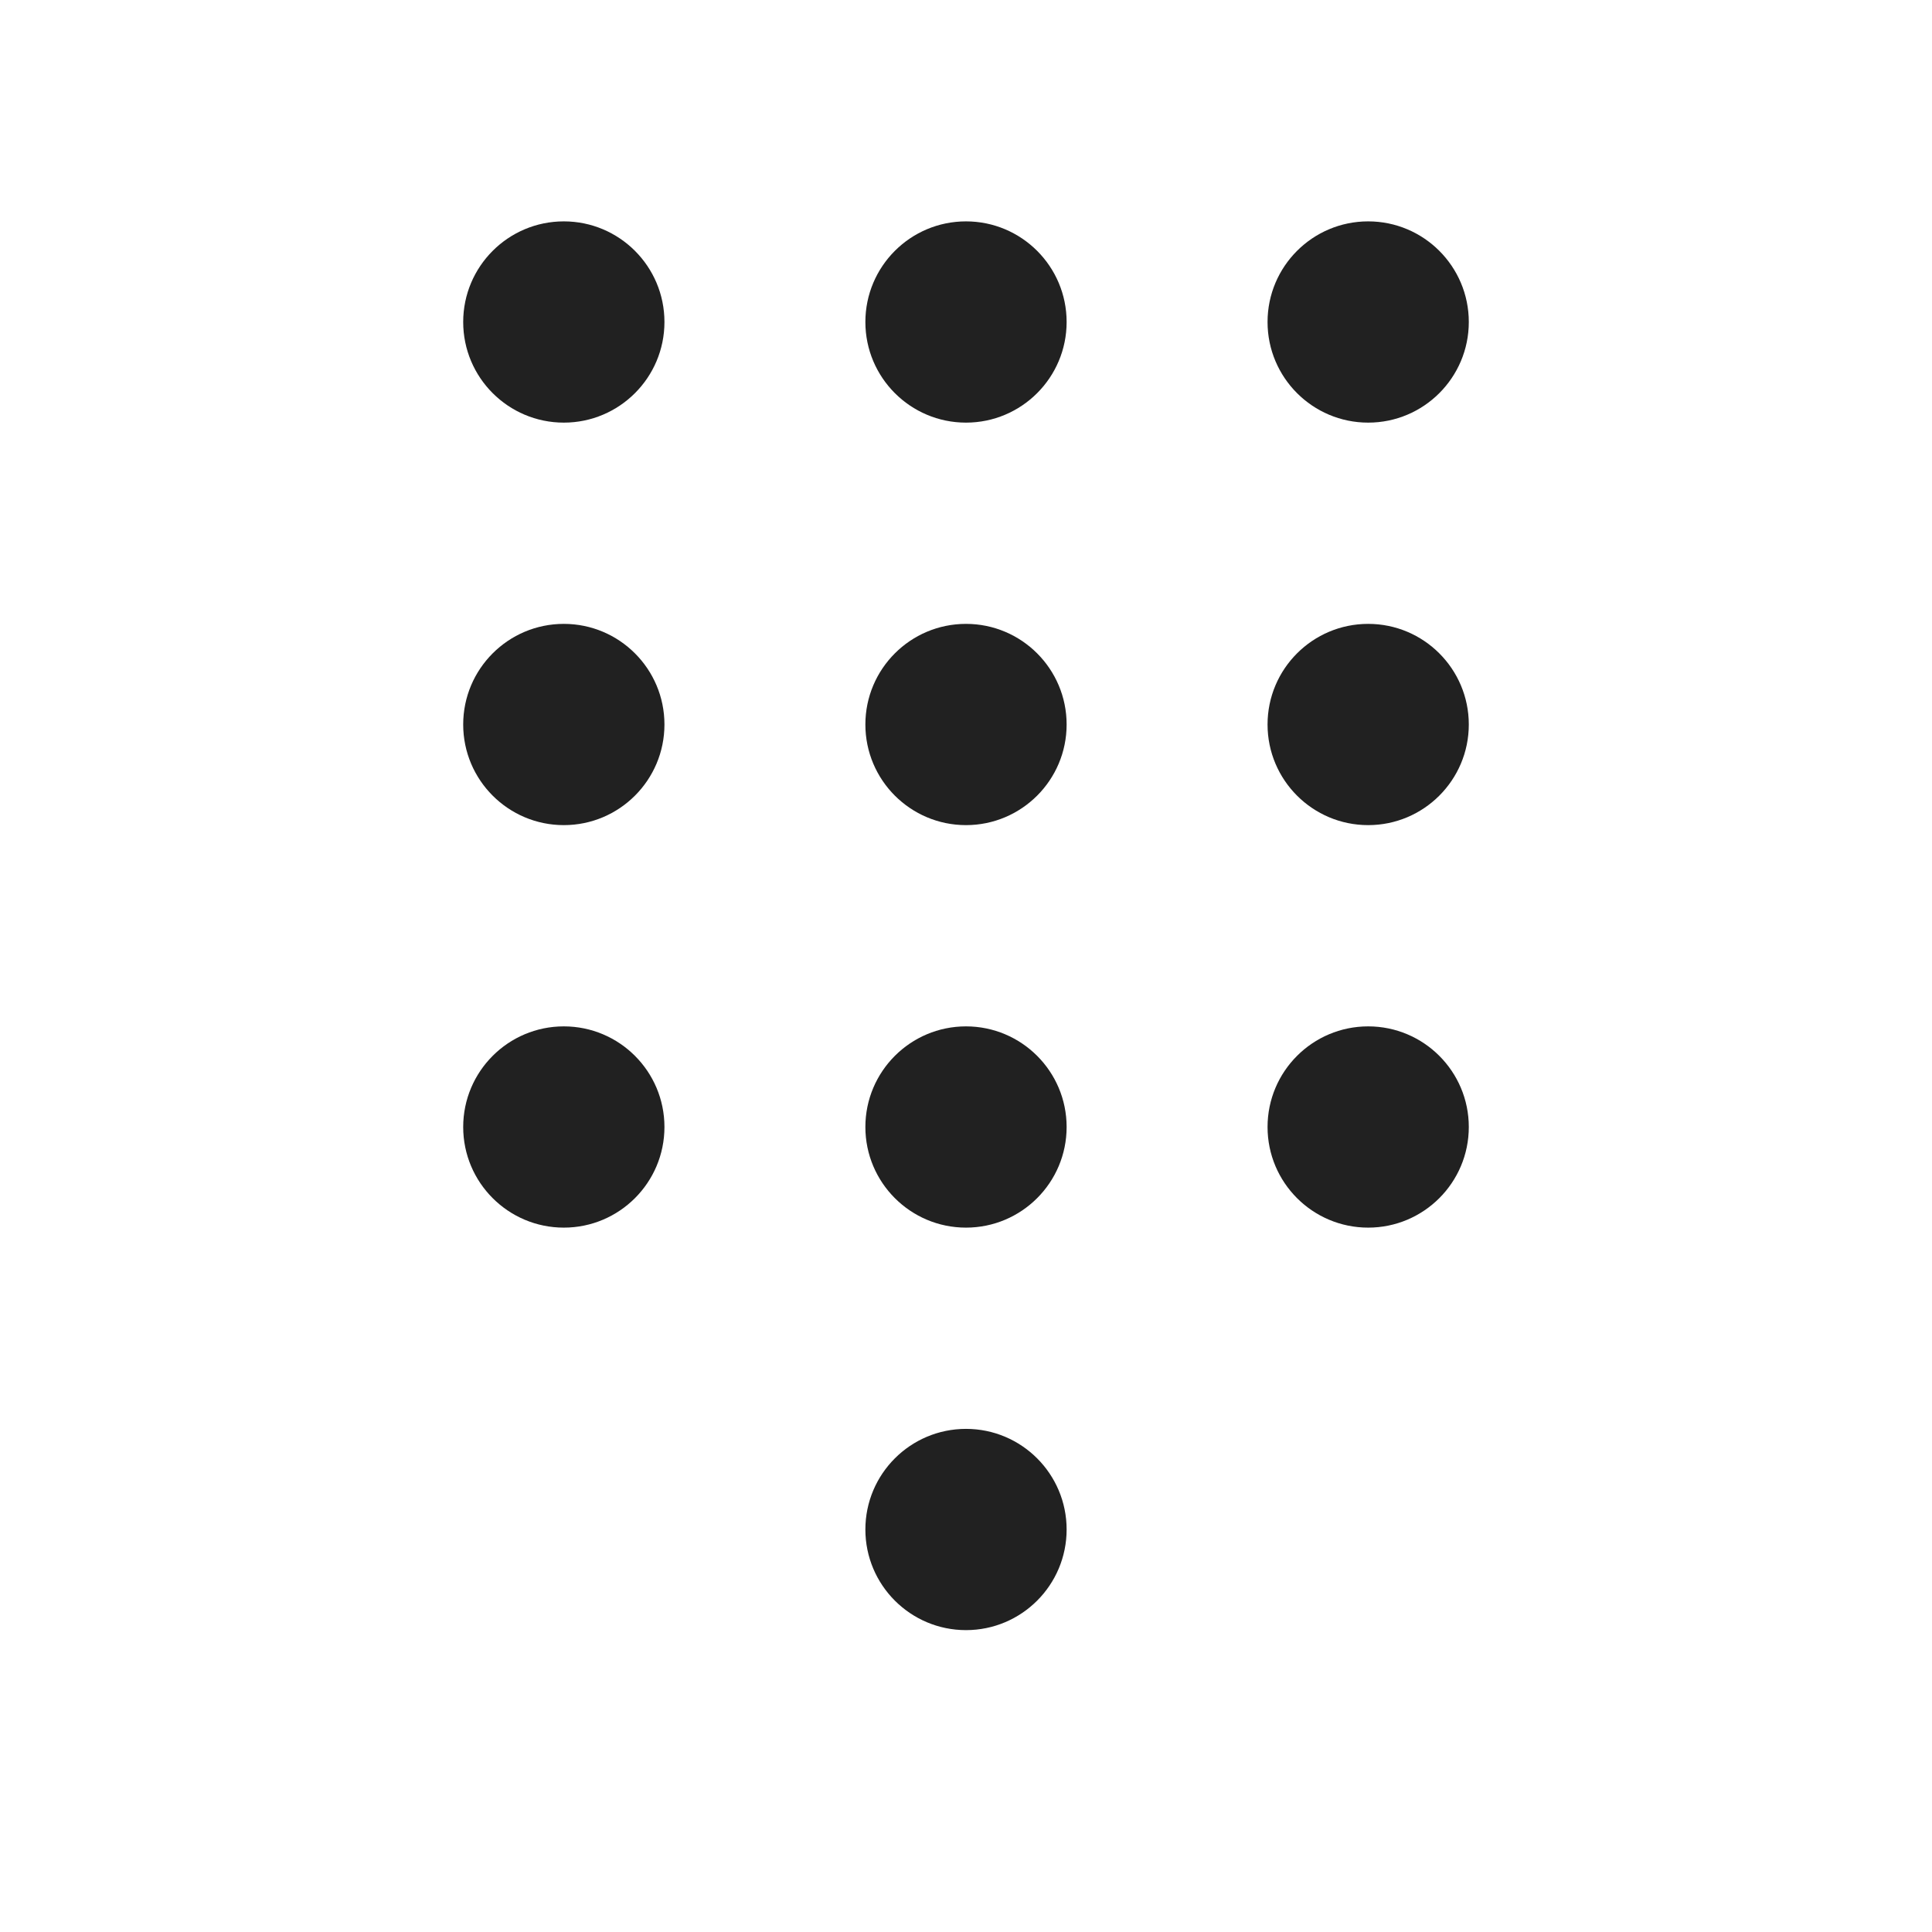 <?xml version="1.0" encoding="UTF-8"?>
<svg width="800px" height="800px" viewBox="0 0 24 24" version="1.1" xmlns="http://www.w3.org/2000/svg" xmlns:xlink="http://www.w3.org/1999/xlink">
    <!-- Uploaded to: SVG Repo, www.svgrepo.com, Generator: SVG Repo Mixer Tools -->
    <title>ic_fluent_dialpad_24_regular</title>
    <desc>Created with Sketch.</desc>
    <g id="🔍-Product-Icons" stroke="none" stroke-width="1" fill="none" fill-rule="evenodd">
        <g id="ic_fluent_dialpad_24_regular" fill="#212121" fill-rule="nonzero">
            <path d="M12,17.75 C12.69,17.75 13.25,18.31 13.25,19 C13.25,19.69 12.69,20.25 12,20.25 C11.31,20.25 10.75,19.69 10.75,19 C10.75,18.31 11.31,17.75 12,17.75 Z M12,12.75 C12.69,12.75 13.25,13.31 13.25,14 C13.25,14.69 12.69,15.25 12,15.25 C11.31,15.25 10.75,14.69 10.75,14 C10.75,13.31 11.31,12.75 12,12.75 Z M16.996,12.75 C17.686,12.75 18.246,13.31 18.246,14 C18.246,14.69 17.686,15.25 16.996,15.25 C16.306,15.25 15.746,14.69 15.746,14 C15.746,13.31 16.306,12.75 16.996,12.75 Z M7.004,12.75 C7.694,12.75 8.254,13.31 8.254,14 C8.254,14.69 7.694,15.25 7.004,15.25 C6.314,15.25 5.754,14.69 5.754,14 C5.754,13.31 6.314,12.75 7.004,12.75 Z M12,7.75 C12.69,7.75 13.25,8.31 13.25,9 C13.25,9.69 12.69,10.25 12,10.25 C11.31,10.25 10.75,9.69 10.75,9 C10.75,8.31 11.31,7.75 12,7.75 Z M16.996,7.75 C17.686,7.75 18.246,8.31 18.246,9 C18.246,9.69 17.686,10.25 16.996,10.25 C16.306,10.25 15.746,9.69 15.746,9 C15.746,8.31 16.306,7.75 16.996,7.75 Z M7.004,7.75 C7.694,7.75 8.254,8.31 8.254,9 C8.254,9.69 7.694,10.25 7.004,10.25 C6.314,10.25 5.754,9.69 5.754,9 C5.754,8.31 6.314,7.75 7.004,7.75 Z M12,2.75 C12.69,2.75 13.25,3.31 13.25,4 C13.25,4.69 12.69,5.25 12,5.25 C11.31,5.25 10.75,4.69 10.75,4 C10.75,3.31 11.31,2.75 12,2.75 Z M16.996,2.75 C17.686,2.75 18.246,3.31 18.246,4 C18.246,4.69 17.686,5.25 16.996,5.25 C16.306,5.25 15.746,4.69 15.746,4 C15.746,3.31 16.306,2.75 16.996,2.75 Z M7.004,2.75 C7.694,2.75 8.254,3.31 8.254,4 C8.254,4.69 7.694,5.25 7.004,5.25 C6.314,5.25 5.754,4.69 5.754,4 C5.754,3.31 6.314,2.75 7.004,2.75 Z" id="🎨-Color">
</path>
        </g>
    </g>
</svg>